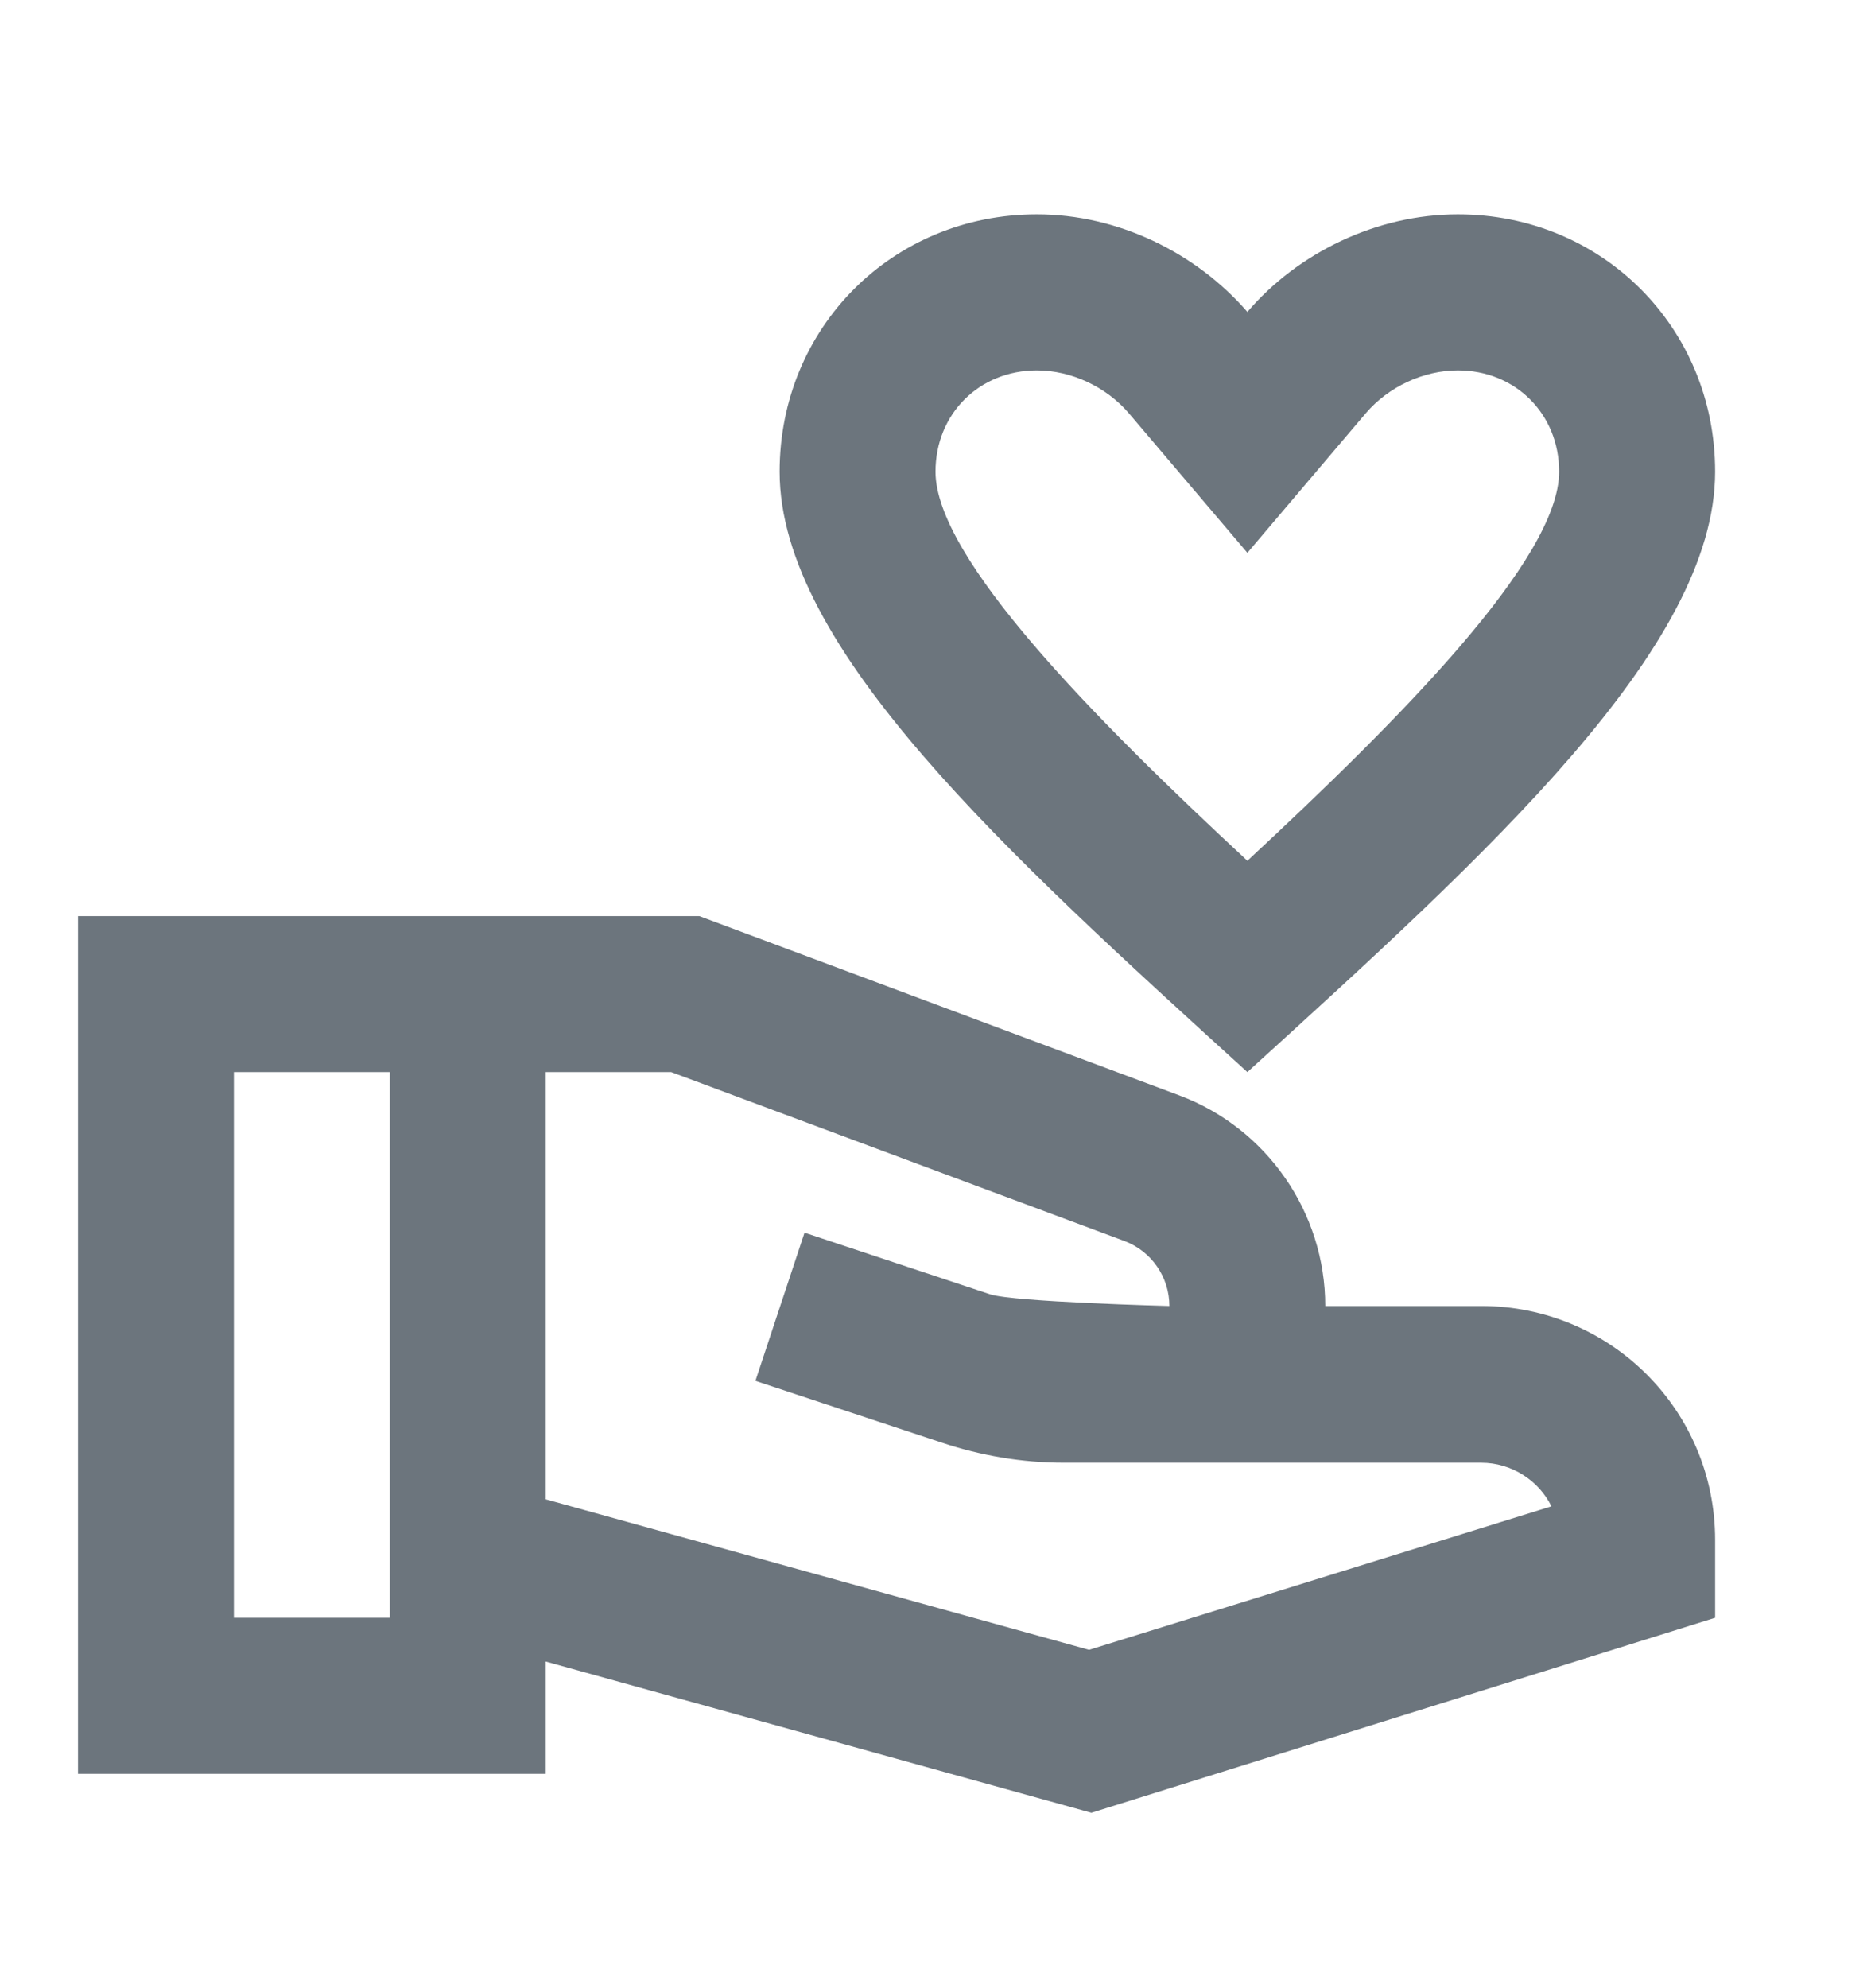 <svg width="16" height="17" viewBox="0 0 16 17" fill="none" xmlns="http://www.w3.org/2000/svg">
<g clip-path="url(#clip0_107_657)">
<path d="M10.667 9.167C12.727 7.293 14.667 5.54 14.667 4.033C14.667 2.8 13.7 1.833 12.467 1.833C11.773 1.833 11.1 2.16 10.667 2.667C10.227 2.16 9.56 1.833 8.867 1.833C7.633 1.833 6.667 2.8 6.667 4.033C6.667 5.54 8.607 7.293 10.667 9.167ZM8.867 3.167C9.16 3.167 9.46 3.307 9.653 3.533L10.667 4.727L11.68 3.533C11.873 3.307 12.173 3.167 12.467 3.167C12.96 3.167 13.333 3.54 13.333 4.033C13.333 4.78 11.973 6.147 10.667 7.36C9.36 6.147 8 4.773 8 4.033C8 3.54 8.373 3.167 8.867 3.167Z" fill="#6C757D"/>
<path d="M12.667 11.167H11.333C11.333 10.367 10.833 9.647 10.087 9.367L5.98 7.833H0.667V15.167H4.667V14.207L9.333 15.5L14.667 13.833V13.167C14.667 12.06 13.773 11.167 12.667 11.167ZM2 13.833V9.167H3.333V13.833H2ZM9.313 14.107L4.667 12.82V9.167H5.74L9.62 10.613C9.847 10.7 10 10.92 10 11.167C10 11.167 8.673 11.133 8.467 11.067L6.88 10.54L6.46 11.807L8.047 12.333C8.387 12.447 8.74 12.507 9.1 12.507H12.667C12.927 12.507 13.16 12.66 13.267 12.88L9.313 14.107Z" fill="#6C757D"/>
</g>
<defs>
<clipPath id="clip0_107_657">
<rect width="16" height="16" fill="white" transform="translate(0 0.5)"/>
</clipPath>
</defs>
</svg>
